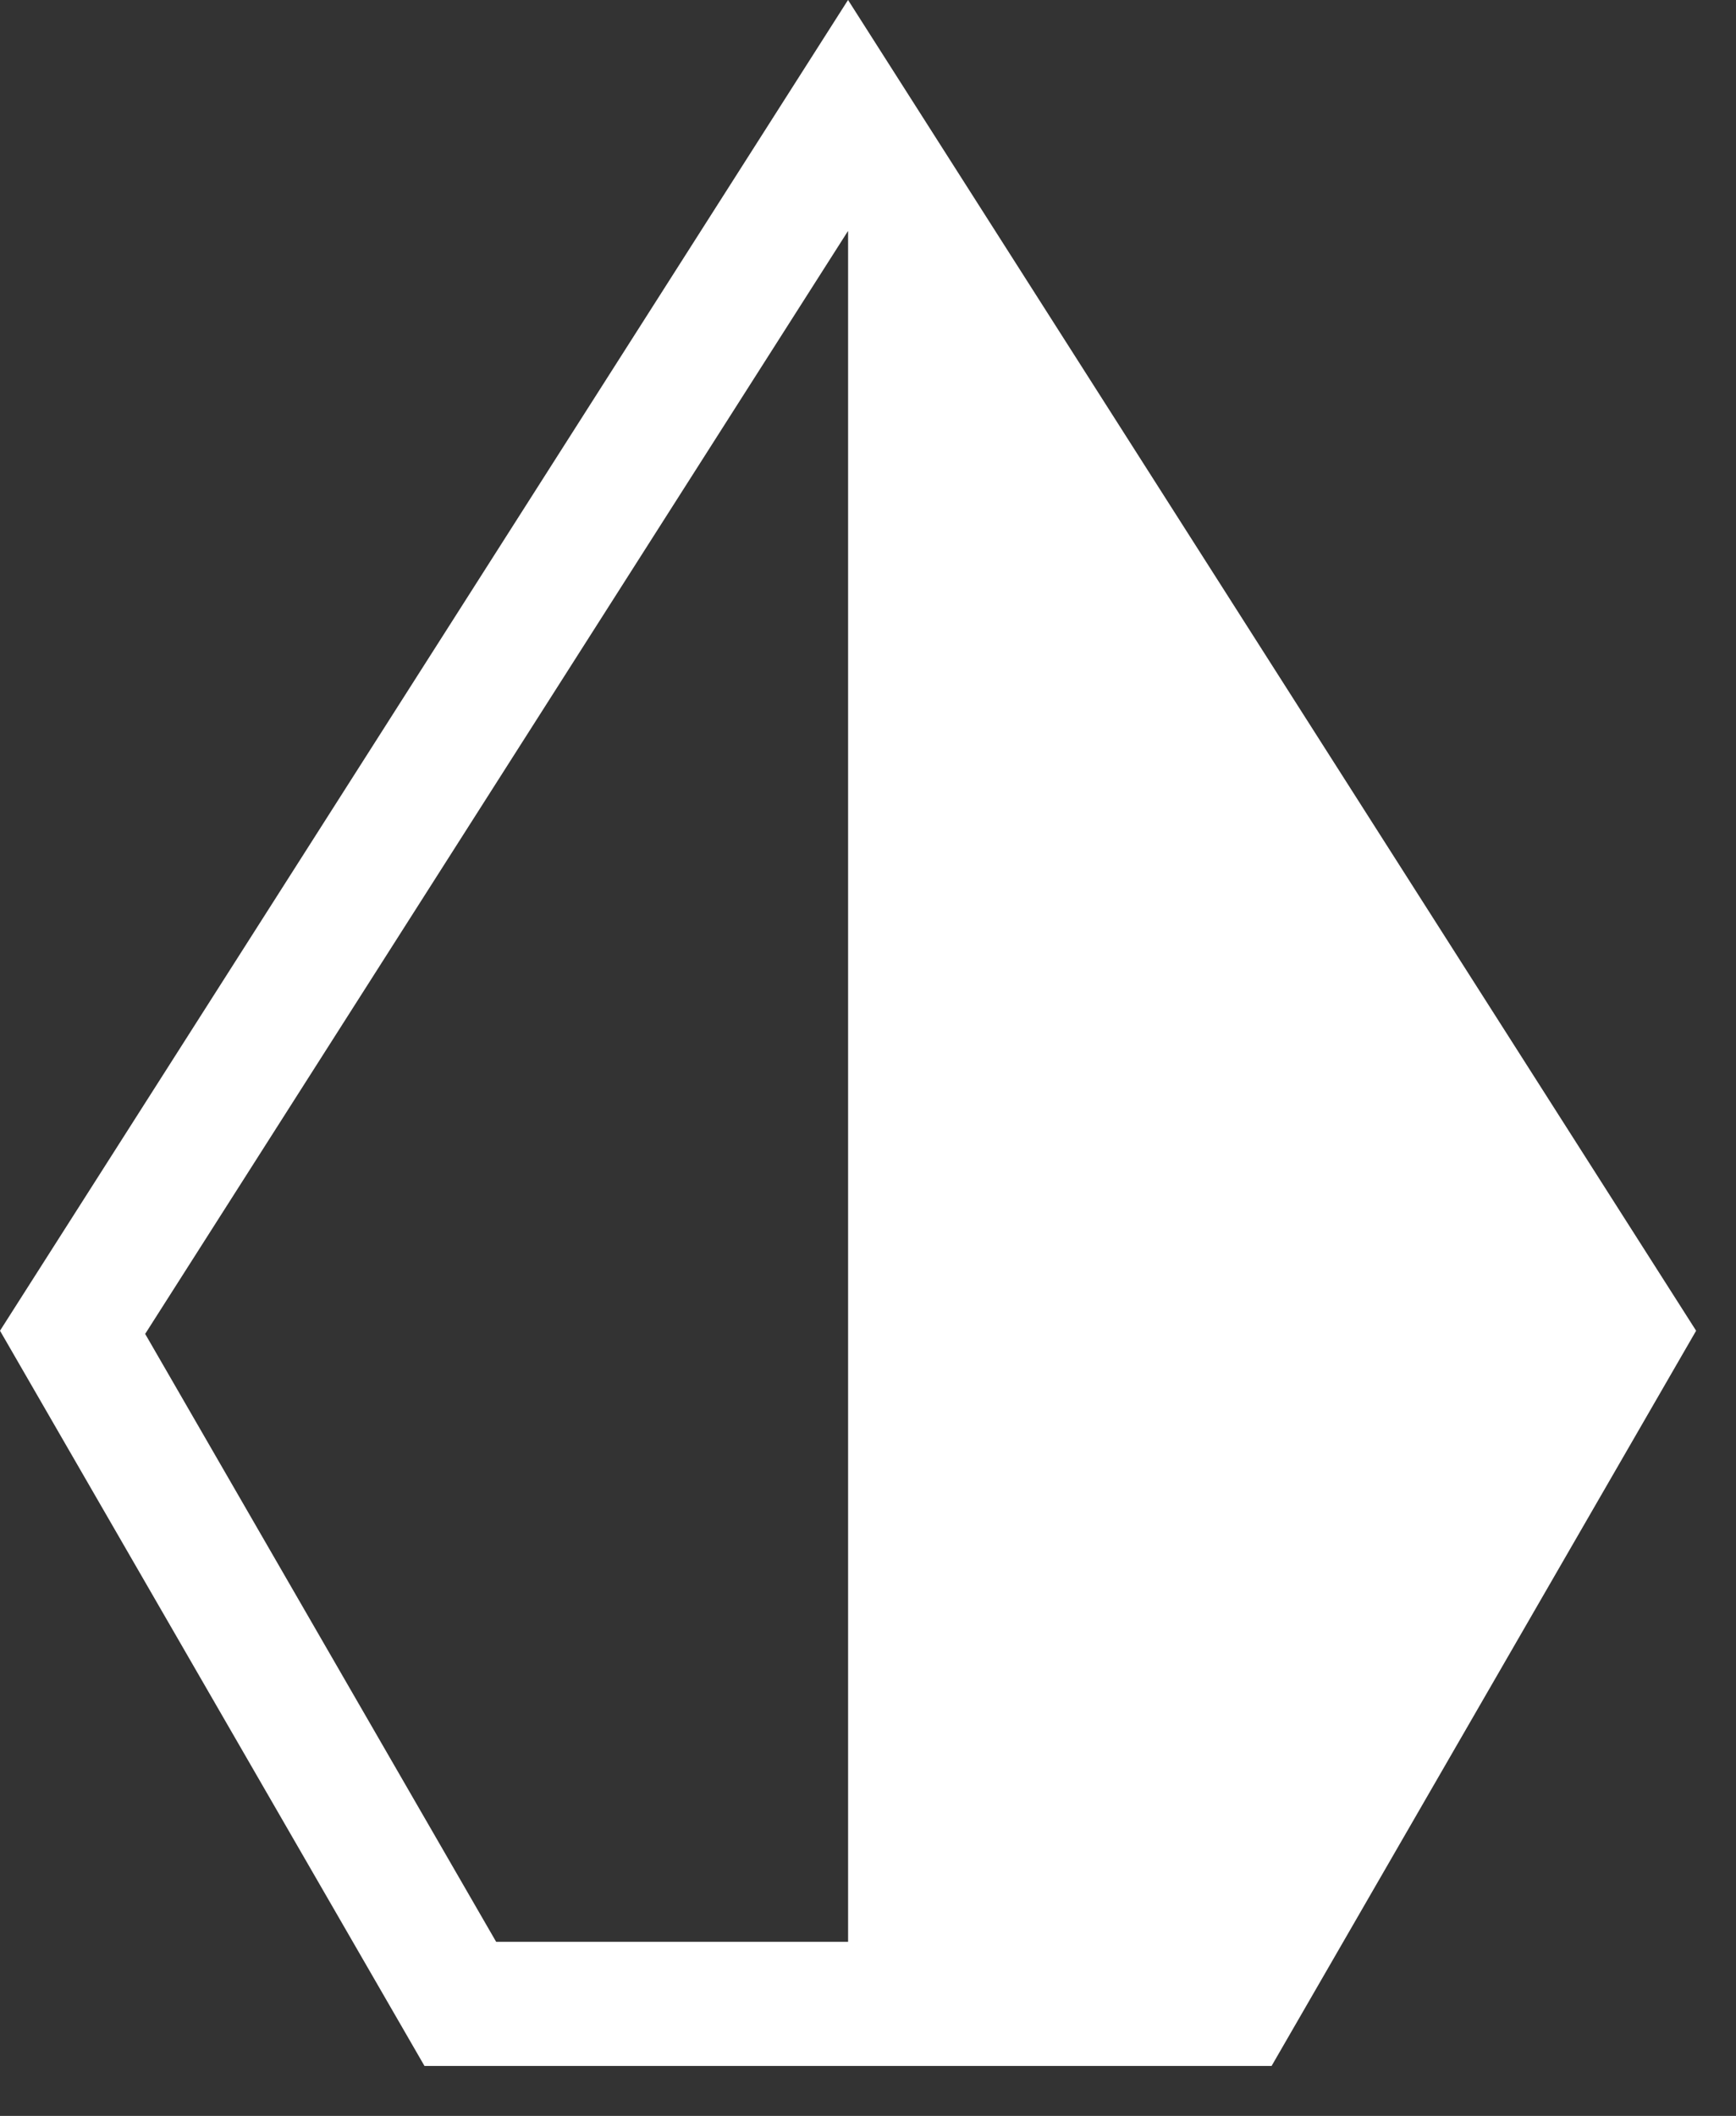 <svg width="32" height="39" viewBox="0 0 32 39" fill="none" xmlns="http://www.w3.org/2000/svg">
<rect x="0" y="0" width="32" height="39" fill="#333333" stroke="none"/>
<path d="M15.632 2.128L1.338 24.557L8.485 36.935H22.779L29.927 24.557L15.632 2.128Z" stroke="white" stroke-width="2.288"/>
<path d="M15.633 2.128V36.935H22.78L29.927 24.556L15.633 2.128Z" fill="white"/>
</svg>
